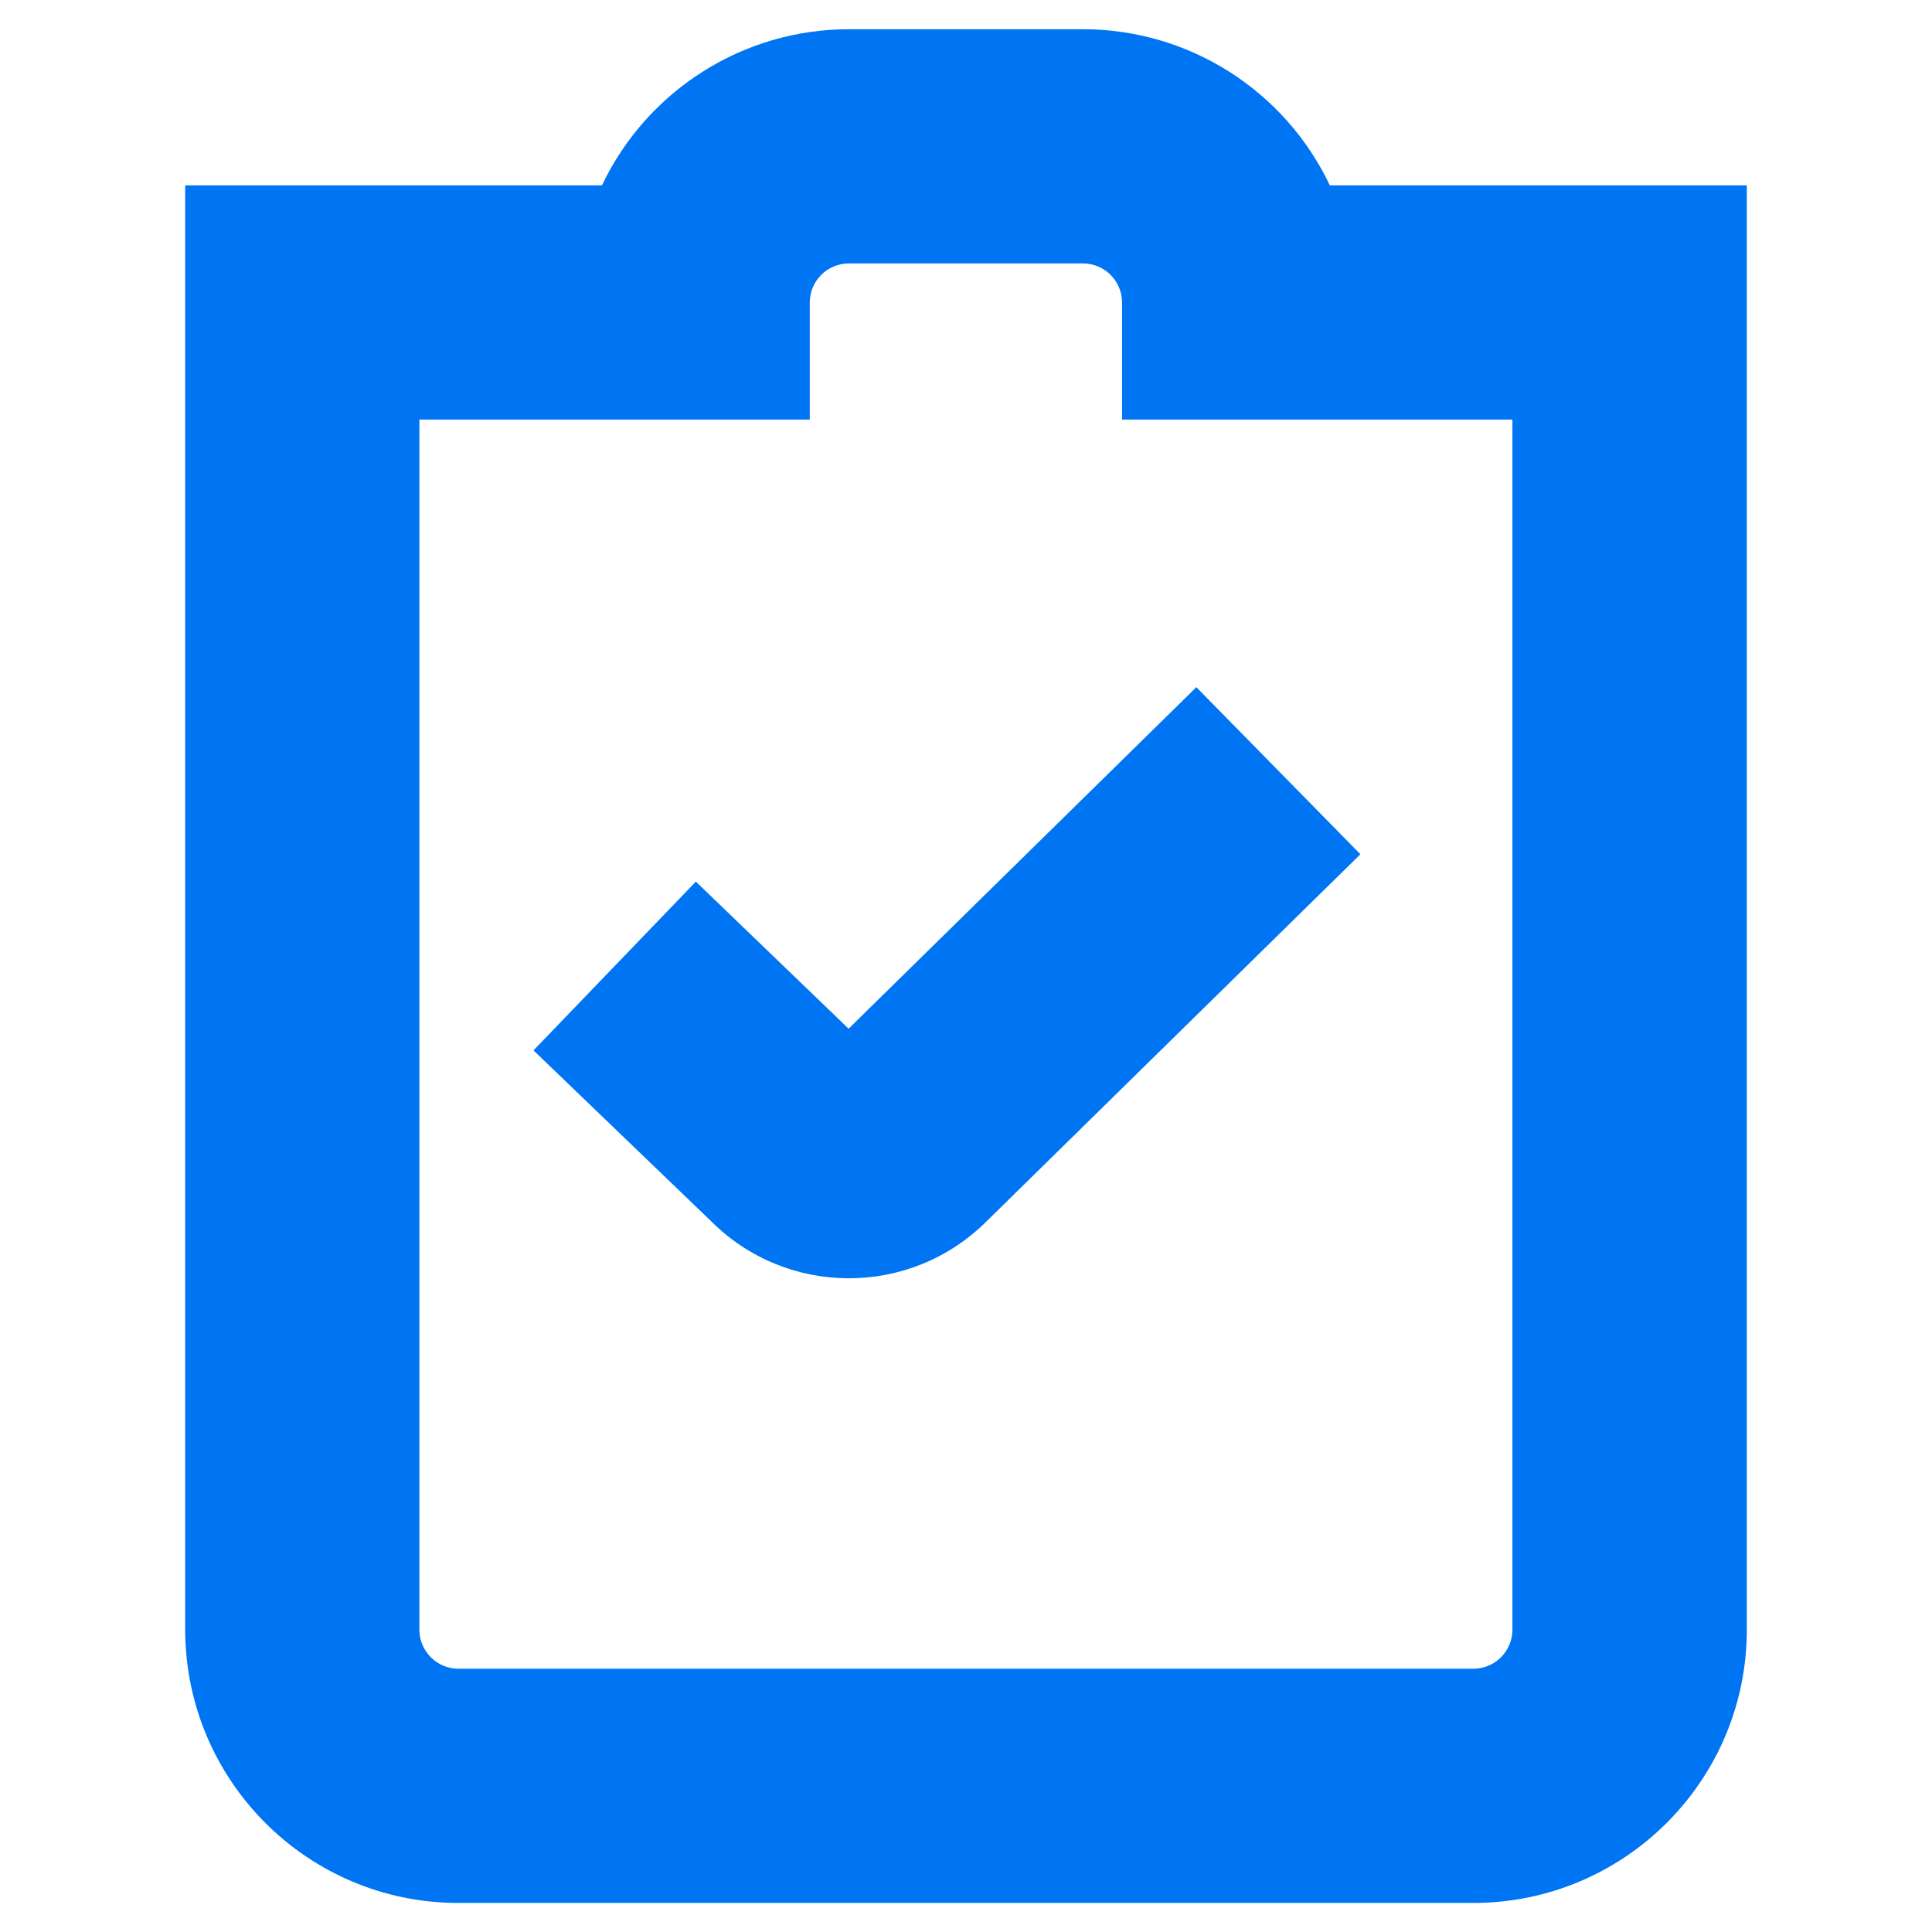 <?xml version="1.0" encoding="UTF-8"?><svg id="Layer_2" xmlns="http://www.w3.org/2000/svg" viewBox="0 0 102.45 102.45"><path id="clipboard-check_11659820" d="M45.01,54.54l18.43-18.1,8.7,8.86-19.85,19.49c-4.05,4.01-10.57,3.99-14.59-.04l-9.41-9.05,8.61-8.95,8.1,7.8h0ZM92.63,9.83v76.59c0,8-6.49,14.48-14.49,14.49H24.31c-8,0-14.48-6.49-14.49-14.49V9.83h22.1c2.4-5.05,7.5-8.28,13.09-8.28h12.42c5.6,0,10.69,3.23,13.09,8.28h22.1ZM80.2,22.25h-20.7v-6.21c0-1.14-.93-2.07-2.07-2.07h-12.42c-1.14,0-2.07.93-2.07,2.07v6.21h-20.7v64.17c0,1.14.93,2.07,2.07,2.07h53.82c1.14,0,2.07-.93,2.07-2.07V22.25Z" style="fill:#0075f4;"/></svg>